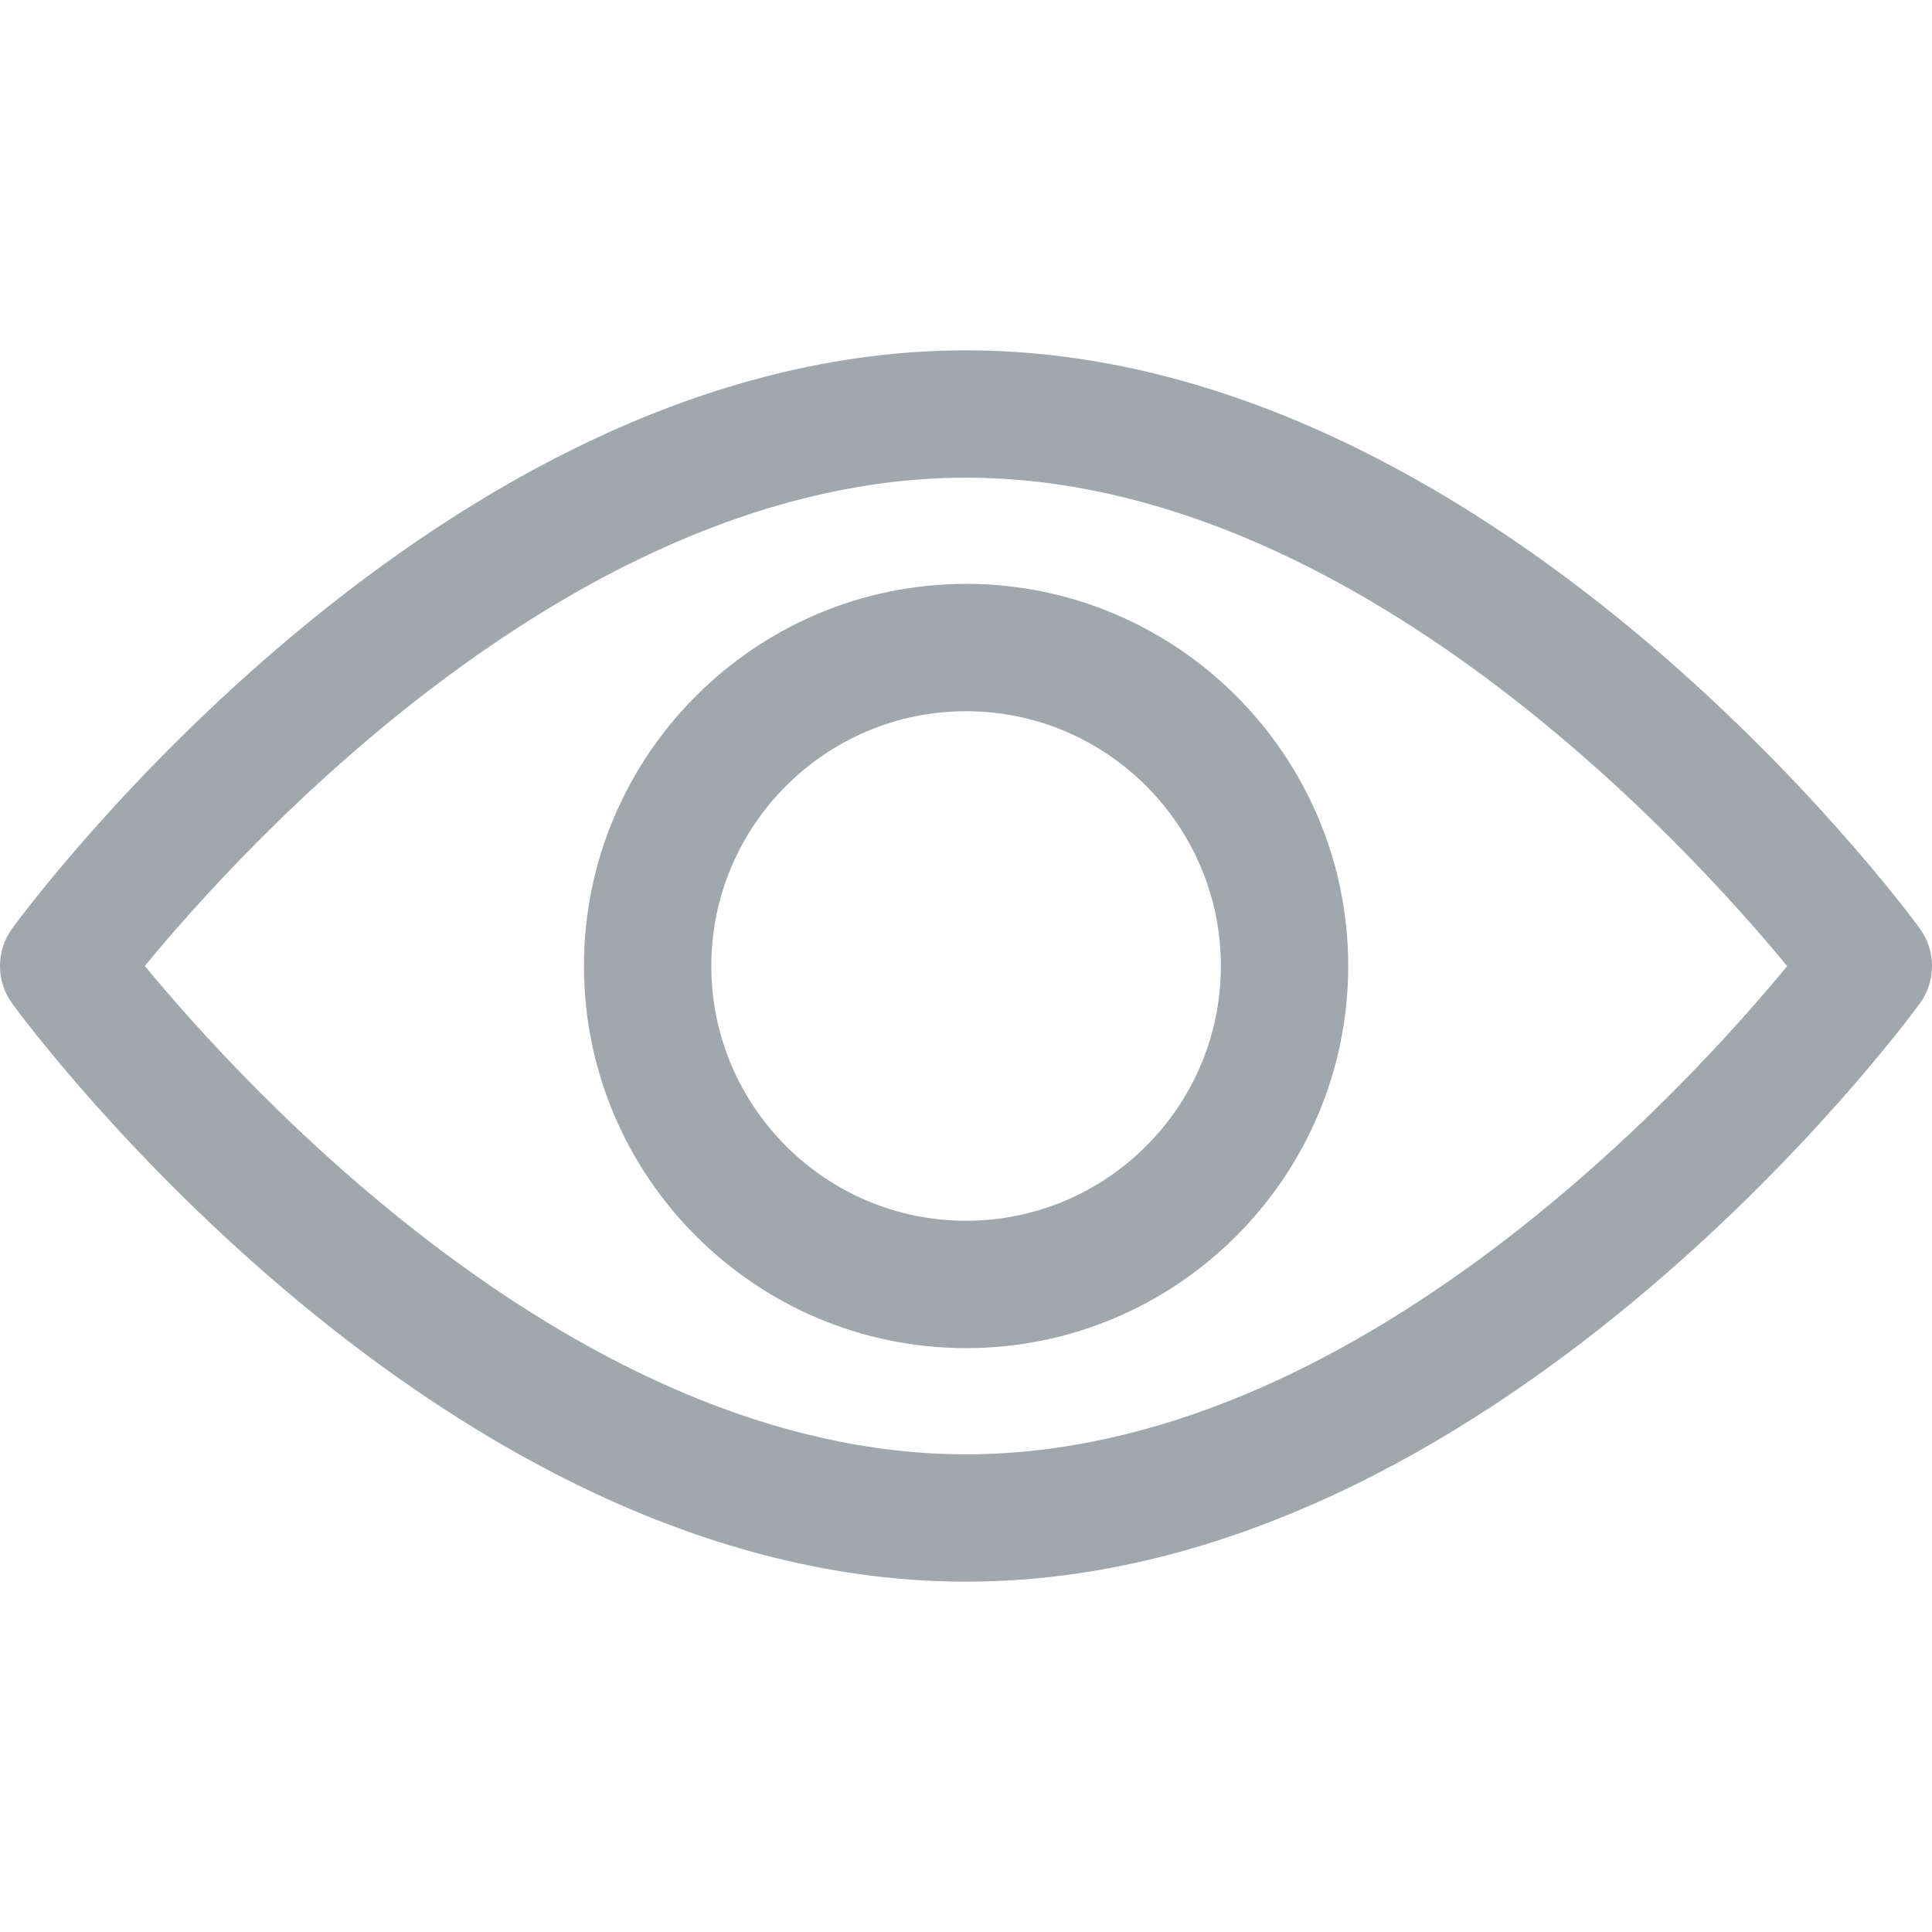 <svg width="24" height="24" viewBox="0 0 24 24" fill="none" xmlns="http://www.w3.org/2000/svg">
<path d="M23.848 11.533C23.633 11.24 18.524 4.352 12 4.352C5.475 4.352 0.366 11.24 0.152 11.533C-0.051 11.811 -0.051 12.188 0.152 12.467C0.366 12.76 5.475 19.648 12 19.648C18.524 19.648 23.633 12.76 23.848 12.467C24.051 12.189 24.051 11.811 23.848 11.533ZM12 18.066C7.194 18.066 3.031 13.494 1.799 11.999C3.03 10.504 7.184 5.934 12 5.934C16.806 5.934 20.968 10.505 22.201 12.001C20.97 13.496 16.816 18.066 12 18.066Z" fill="#A1A8AB"/>
<path d="M12.001 7.253C9.384 7.253 7.254 9.383 7.254 12C7.254 14.618 9.384 16.747 12.001 16.747C14.619 16.747 16.748 14.618 16.748 12C16.748 9.383 14.619 7.253 12.001 7.253ZM12.001 15.165C10.256 15.165 8.836 13.745 8.836 12C8.836 10.255 10.256 8.835 12.001 8.835C13.746 8.835 15.166 10.255 15.166 12C15.166 13.745 13.746 15.165 12.001 15.165Z" fill="#A1A8AB"/>
</svg>
